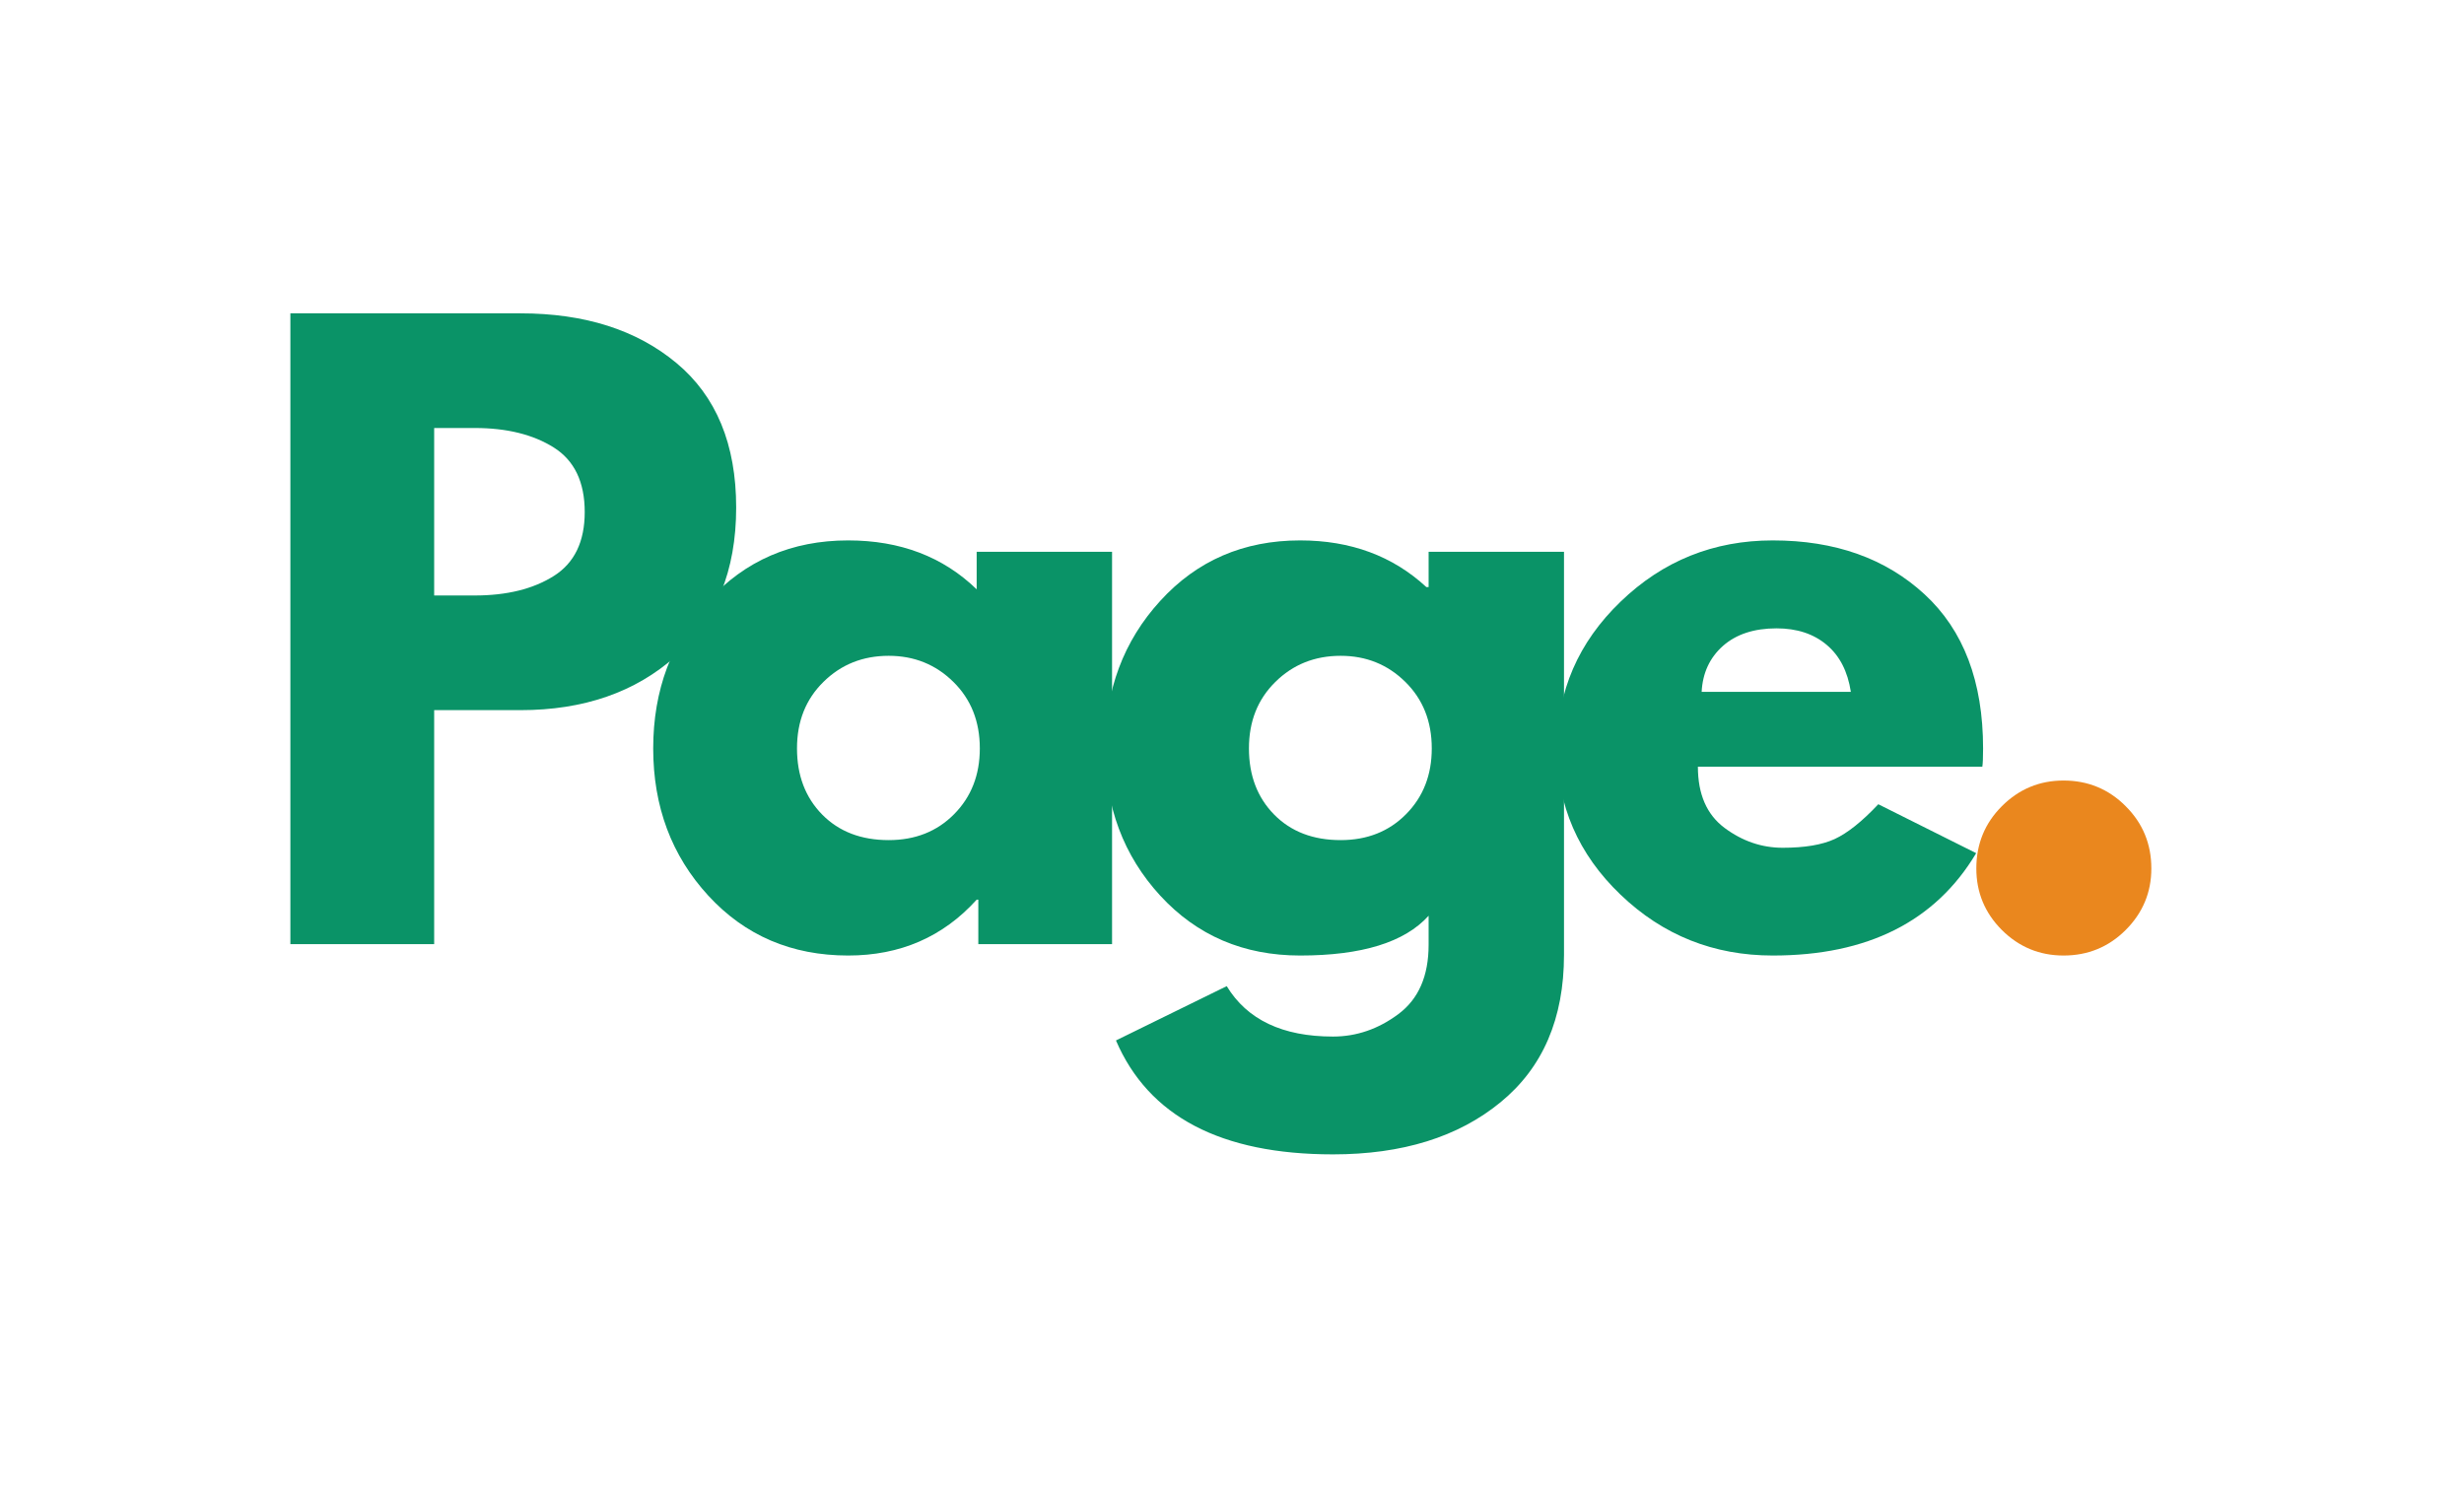 <svg xmlns="http://www.w3.org/2000/svg" xmlns:xlink="http://www.w3.org/1999/xlink" width="342" zoomAndPan="magnify" viewBox="0 0 256.5 155.25" height="207" preserveAspectRatio="xMidYMid meet" version="1.0"><defs><g/></defs><g fill="#0a9367" fill-opacity="1"><g transform="translate(66.17, 98.295)"><g><path d="M 7.562 -5.047 C 3.738 -9.211 1.828 -14.32 1.828 -20.375 C 1.828 -26.426 3.738 -31.547 7.562 -35.734 C 11.383 -39.93 16.238 -42.031 22.125 -42.031 C 27.539 -42.031 32 -40.332 35.5 -36.938 L 35.5 -40.844 L 49.594 -40.844 L 49.594 0 L 35.672 0 L 35.672 -4.625 L 35.5 -4.625 C 32 -0.75 27.539 1.188 22.125 1.188 C 16.238 1.188 11.383 -0.891 7.562 -5.047 Z M 19.547 -27.297 C 17.711 -25.492 16.797 -23.188 16.797 -20.375 C 16.797 -17.562 17.672 -15.266 19.422 -13.484 C 21.172 -11.711 23.477 -10.828 26.344 -10.828 C 29.102 -10.828 31.375 -11.727 33.156 -13.531 C 34.938 -15.332 35.828 -17.613 35.828 -20.375 C 35.828 -23.188 34.91 -25.492 33.078 -27.297 C 31.242 -29.109 29 -30.016 26.344 -30.016 C 23.645 -30.016 21.379 -29.109 19.547 -27.297 Z M 19.547 -27.297 "/></g></g></g><g fill="#0a9367" fill-opacity="1"><g transform="translate(113.217, 98.295)"><g><path d="M 2.953 10.031 L 14.484 4.375 C 16.609 7.875 20.297 9.625 25.547 9.625 C 27.992 9.625 30.266 8.844 32.359 7.281 C 34.453 5.719 35.5 3.316 35.5 0.078 L 35.5 -2.953 C 33.008 -0.191 28.551 1.188 22.125 1.188 C 16.238 1.188 11.383 -0.891 7.562 -5.047 C 3.738 -9.211 1.828 -14.32 1.828 -20.375 C 1.828 -26.426 3.738 -31.547 7.562 -35.734 C 11.383 -39.93 16.238 -42.031 22.125 -42.031 C 27.383 -42.031 31.766 -40.41 35.266 -37.172 L 35.5 -37.172 L 35.5 -40.844 L 49.594 -40.844 L 49.594 1.109 C 49.594 7.742 47.391 12.863 42.984 16.469 C 38.578 20.082 32.766 21.891 25.547 21.891 C 13.879 21.891 6.348 17.938 2.953 10.031 Z M 19.547 -27.297 C 17.711 -25.492 16.797 -23.188 16.797 -20.375 C 16.797 -17.562 17.672 -15.266 19.422 -13.484 C 21.172 -11.711 23.477 -10.828 26.344 -10.828 C 29.102 -10.828 31.375 -11.727 33.156 -13.531 C 34.938 -15.332 35.828 -17.613 35.828 -20.375 C 35.828 -23.188 34.91 -25.492 33.078 -27.297 C 31.242 -29.109 29 -30.016 26.344 -30.016 C 23.645 -30.016 21.379 -29.109 19.547 -27.297 Z M 19.547 -27.297 "/></g></g></g><g fill="#0a9367" fill-opacity="1"><g transform="translate(160.265, 98.295)"><g><path d="M 46.094 -18.469 L 16.484 -18.469 C 16.484 -15.602 17.41 -13.477 19.266 -12.094 C 21.117 -10.719 23.133 -10.031 25.312 -10.031 C 27.594 -10.031 29.395 -10.332 30.719 -10.938 C 32.051 -11.551 33.566 -12.758 35.266 -14.562 L 45.453 -9.469 C 41.211 -2.363 34.156 1.188 24.281 1.188 C 18.125 1.188 12.844 -0.922 8.438 -5.141 C 4.031 -9.359 1.828 -14.438 1.828 -20.375 C 1.828 -26.32 4.031 -31.414 8.438 -35.656 C 12.844 -39.906 18.125 -42.031 24.281 -42.031 C 30.758 -42.031 36.023 -40.16 40.078 -36.422 C 44.141 -32.68 46.172 -27.332 46.172 -20.375 C 46.172 -19.426 46.145 -18.789 46.094 -18.469 Z M 16.875 -26.266 L 32.406 -26.266 C 32.082 -28.391 31.242 -30.02 29.891 -31.156 C 28.535 -32.301 26.797 -32.875 24.672 -32.875 C 22.336 -32.875 20.477 -32.266 19.094 -31.047 C 17.719 -29.828 16.977 -28.234 16.875 -26.266 Z M 16.875 -26.266 "/></g></g></g><g fill="#ea871e" fill-opacity="1"><g transform="translate(200.953, 98.295)"><g><path d="M 13.859 -17.031 C 16.398 -17.031 18.555 -16.141 20.328 -14.359 C 22.109 -12.586 23 -10.426 23 -7.875 C 23 -5.383 22.109 -3.25 20.328 -1.469 C 18.555 0.301 16.398 1.188 13.859 1.188 C 11.359 1.188 9.219 0.301 7.438 -1.469 C 5.664 -3.25 4.781 -5.383 4.781 -7.875 C 4.781 -10.426 5.664 -12.586 7.438 -14.359 C 9.219 -16.141 11.359 -17.031 13.859 -17.031 Z M 13.859 -17.031 "/></g></g></g><g fill="#0a9367" fill-opacity="1"><g transform="translate(25.447, 98.295)"><g><path d="M 4.781 -65.672 L 28.734 -65.672 C 35.422 -65.672 40.832 -63.945 44.969 -60.5 C 49.113 -57.051 51.188 -52.035 51.188 -45.453 C 51.188 -38.867 49.086 -33.707 44.891 -29.969 C 40.703 -26.227 35.316 -24.359 28.734 -24.359 L 19.75 -24.359 L 19.75 0 L 4.781 0 Z M 19.75 -36.297 L 23.969 -36.297 C 27.312 -36.297 30.055 -36.973 32.203 -38.328 C 34.348 -39.68 35.422 -41.898 35.422 -44.984 C 35.422 -48.109 34.348 -50.348 32.203 -51.703 C 30.055 -53.055 27.312 -53.734 23.969 -53.734 L 19.75 -53.734 Z M 19.75 -36.297 "/></g></g></g></svg>